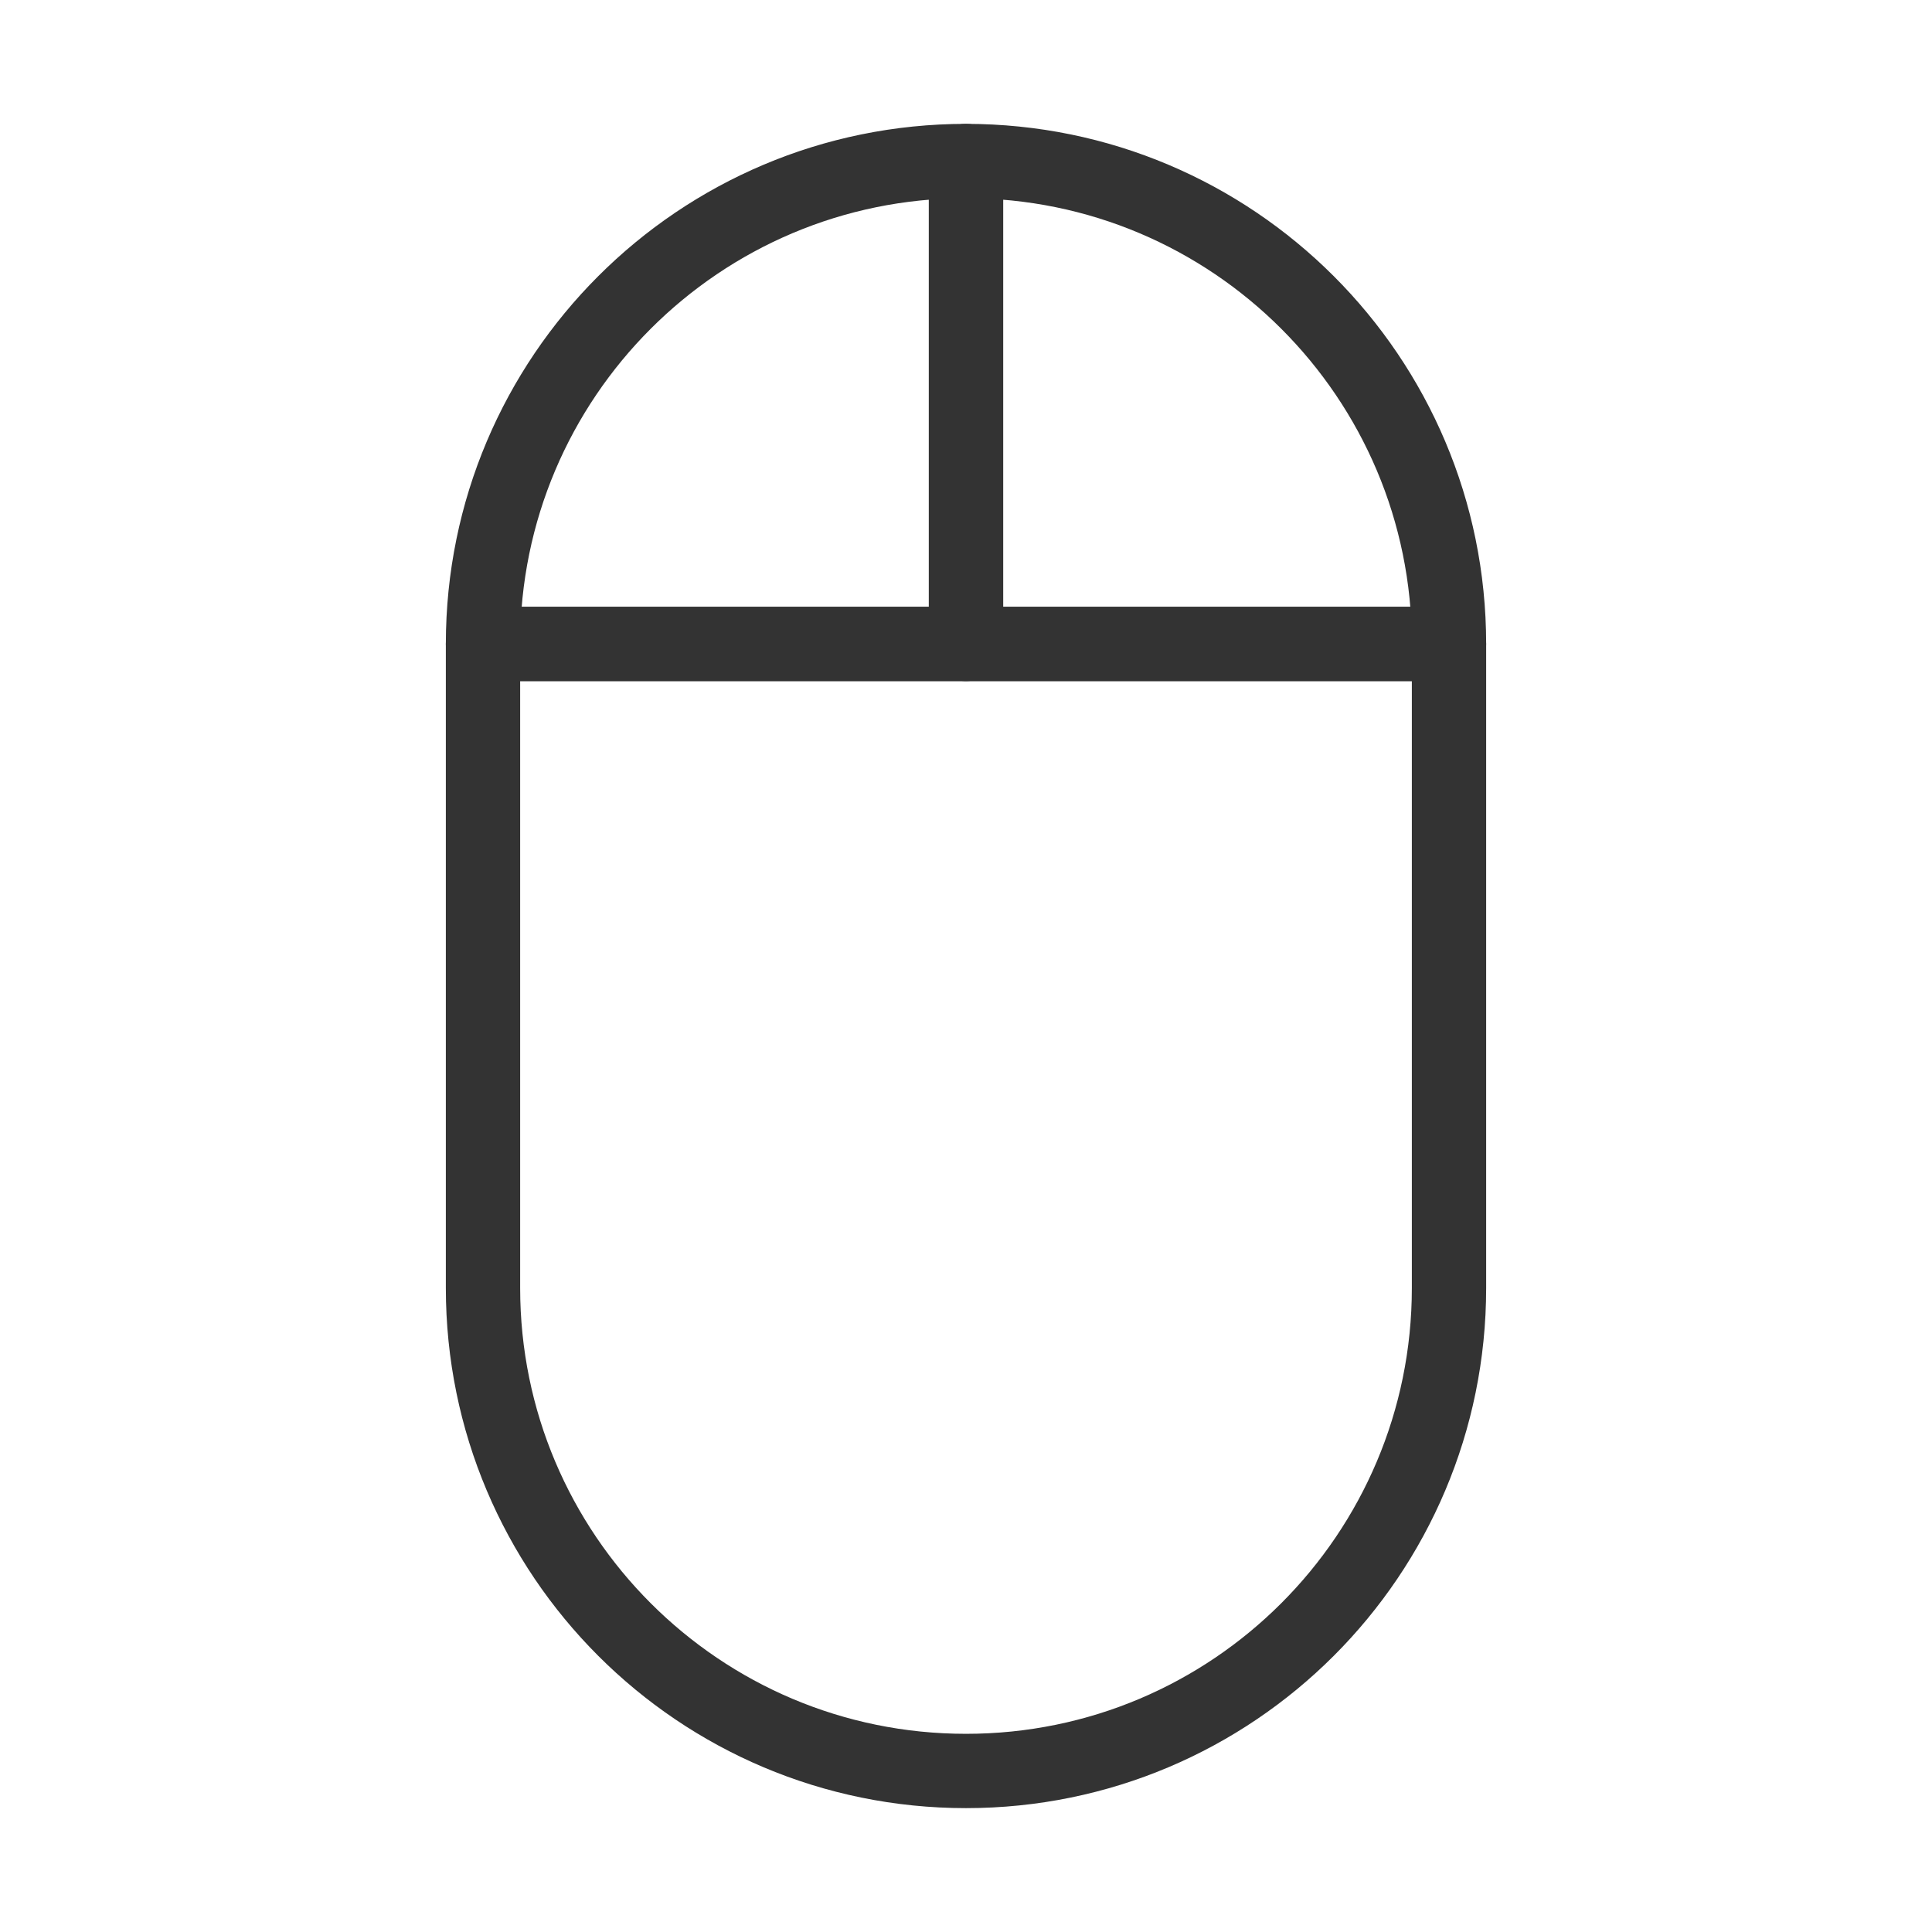 <svg width="26" height="26" viewBox="0 0 26 26" fill="none" xmlns="http://www.w3.org/2000/svg">
<path fill-rule="evenodd" clip-rule="evenodd" d="M13 8.666H6.5V17.333C6.5 20.923 9.41 23.833 13 23.833C16.59 23.833 19.5 20.923 19.5 17.333V8.666H13Z" stroke="#333333" stroke-linecap="round" stroke-linejoin="round"/>
<path d="M19.5 8.666C19.5 5.077 16.59 2.167 13 2.167V8.666H19.5Z" stroke="#333333" stroke-linecap="round" stroke-linejoin="round"/>
<path d="M13 2.167C9.41 2.167 6.5 5.077 6.5 8.666H13V2.167Z" stroke="#333333" stroke-linecap="round" stroke-linejoin="round"/>
</svg>

